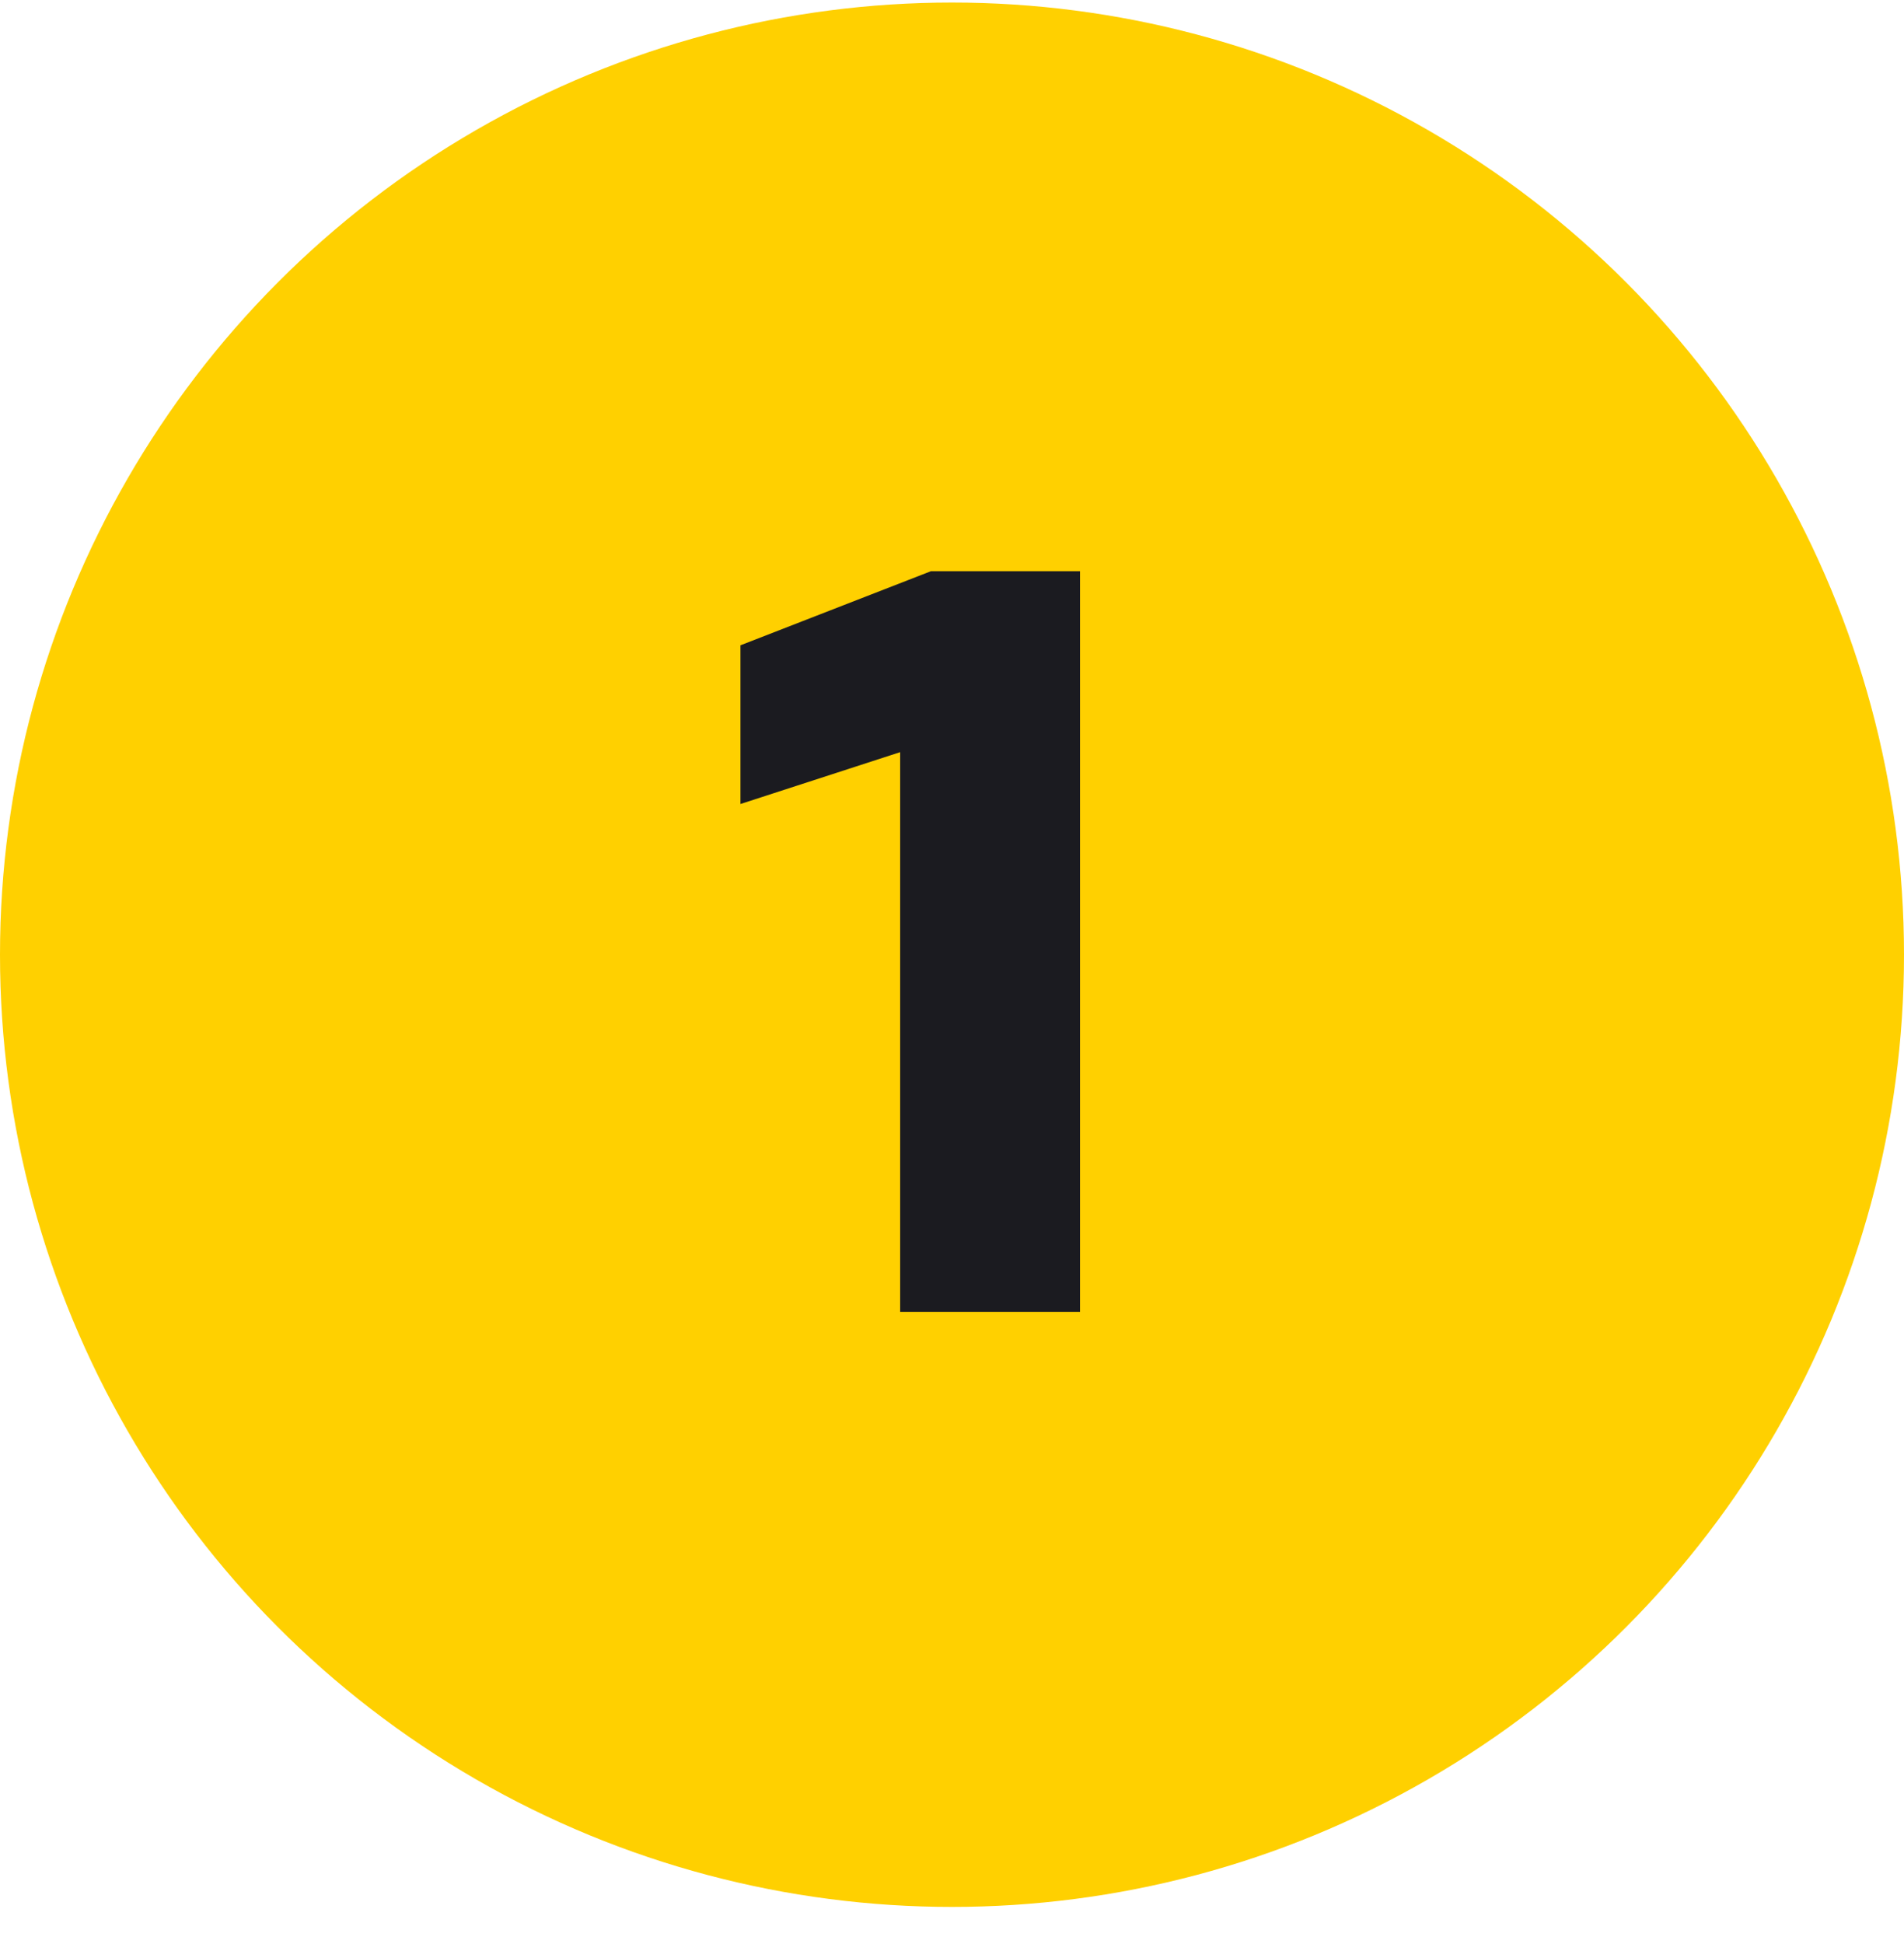 <svg width="48" height="49" viewBox="0 0 48 49" fill="none" xmlns="http://www.w3.org/2000/svg">
<circle cx="24" cy="24.064" r="24" fill="#FFD000"/>
<path d="M27.227 33.065H22.693V18.958L18.667 20.265V16.265L23.467 14.398H27.227V33.065Z" fill="#1B1B20"/>
</svg>

